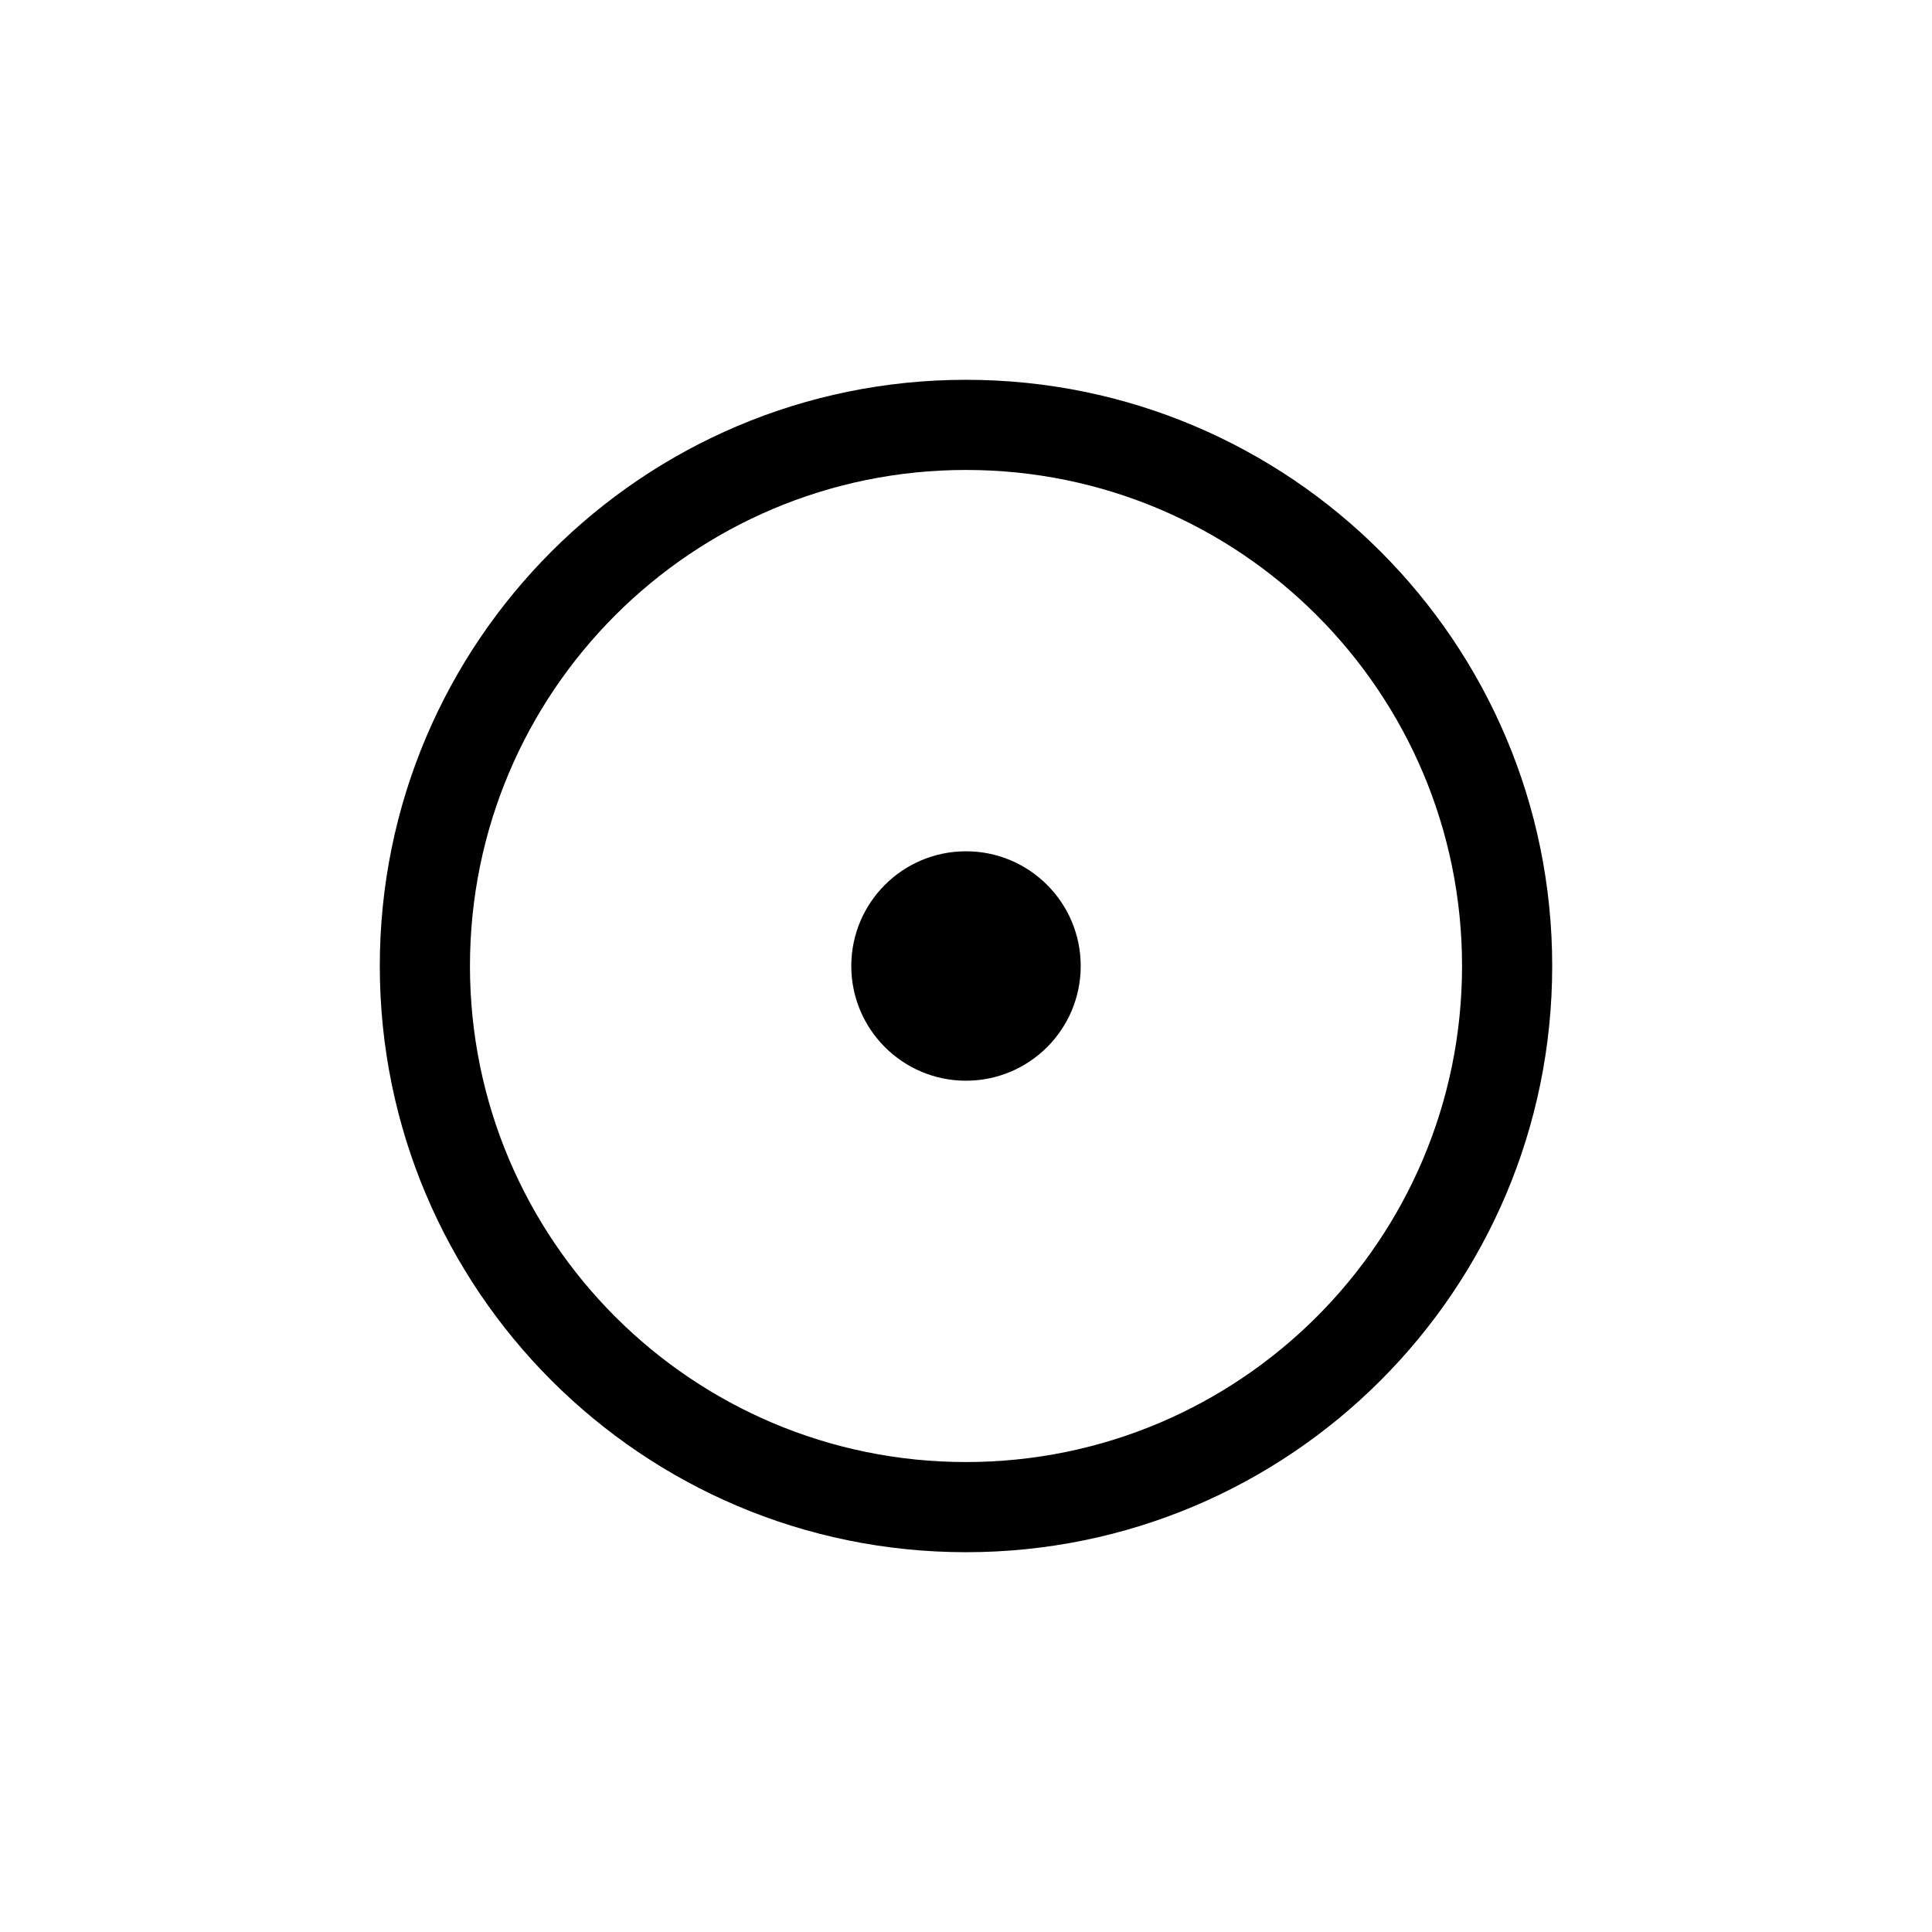 <?xml version="1.0" encoding="utf-8"?>
<svg xmlns="http://www.w3.org/2000/svg" fill="none" height="100%" overflow="visible" preserveAspectRatio="none" style="display: block;" viewBox="0 0 24 24" width="100%">
<g id="fi_7891480">
<g id="Group">
<path d="M13.425 12C13.425 12.787 12.787 13.425 12 13.425C11.213 13.425 10.575 12.787 10.575 12C10.575 11.213 11.213 10.575 12 10.575C12.787 10.575 13.425 11.213 13.425 12Z" fill="black" id="Vector"/>
<path clip-rule="evenodd" d="M12 4.718C7.978 4.718 4.718 7.978 4.718 12C4.718 16.022 7.978 19.282 12 19.282C16.022 19.282 19.282 16.022 19.282 12C19.282 7.978 16.022 4.718 12 4.718ZM5.838 12C5.838 8.597 8.597 5.838 12 5.838C15.403 5.838 18.162 8.597 18.162 12C18.162 15.403 15.403 18.162 12 18.162C8.597 18.162 5.838 15.403 5.838 12Z" fill="black" fill-rule="evenodd" id="Vector_2"/>
</g>
</g>
</svg>